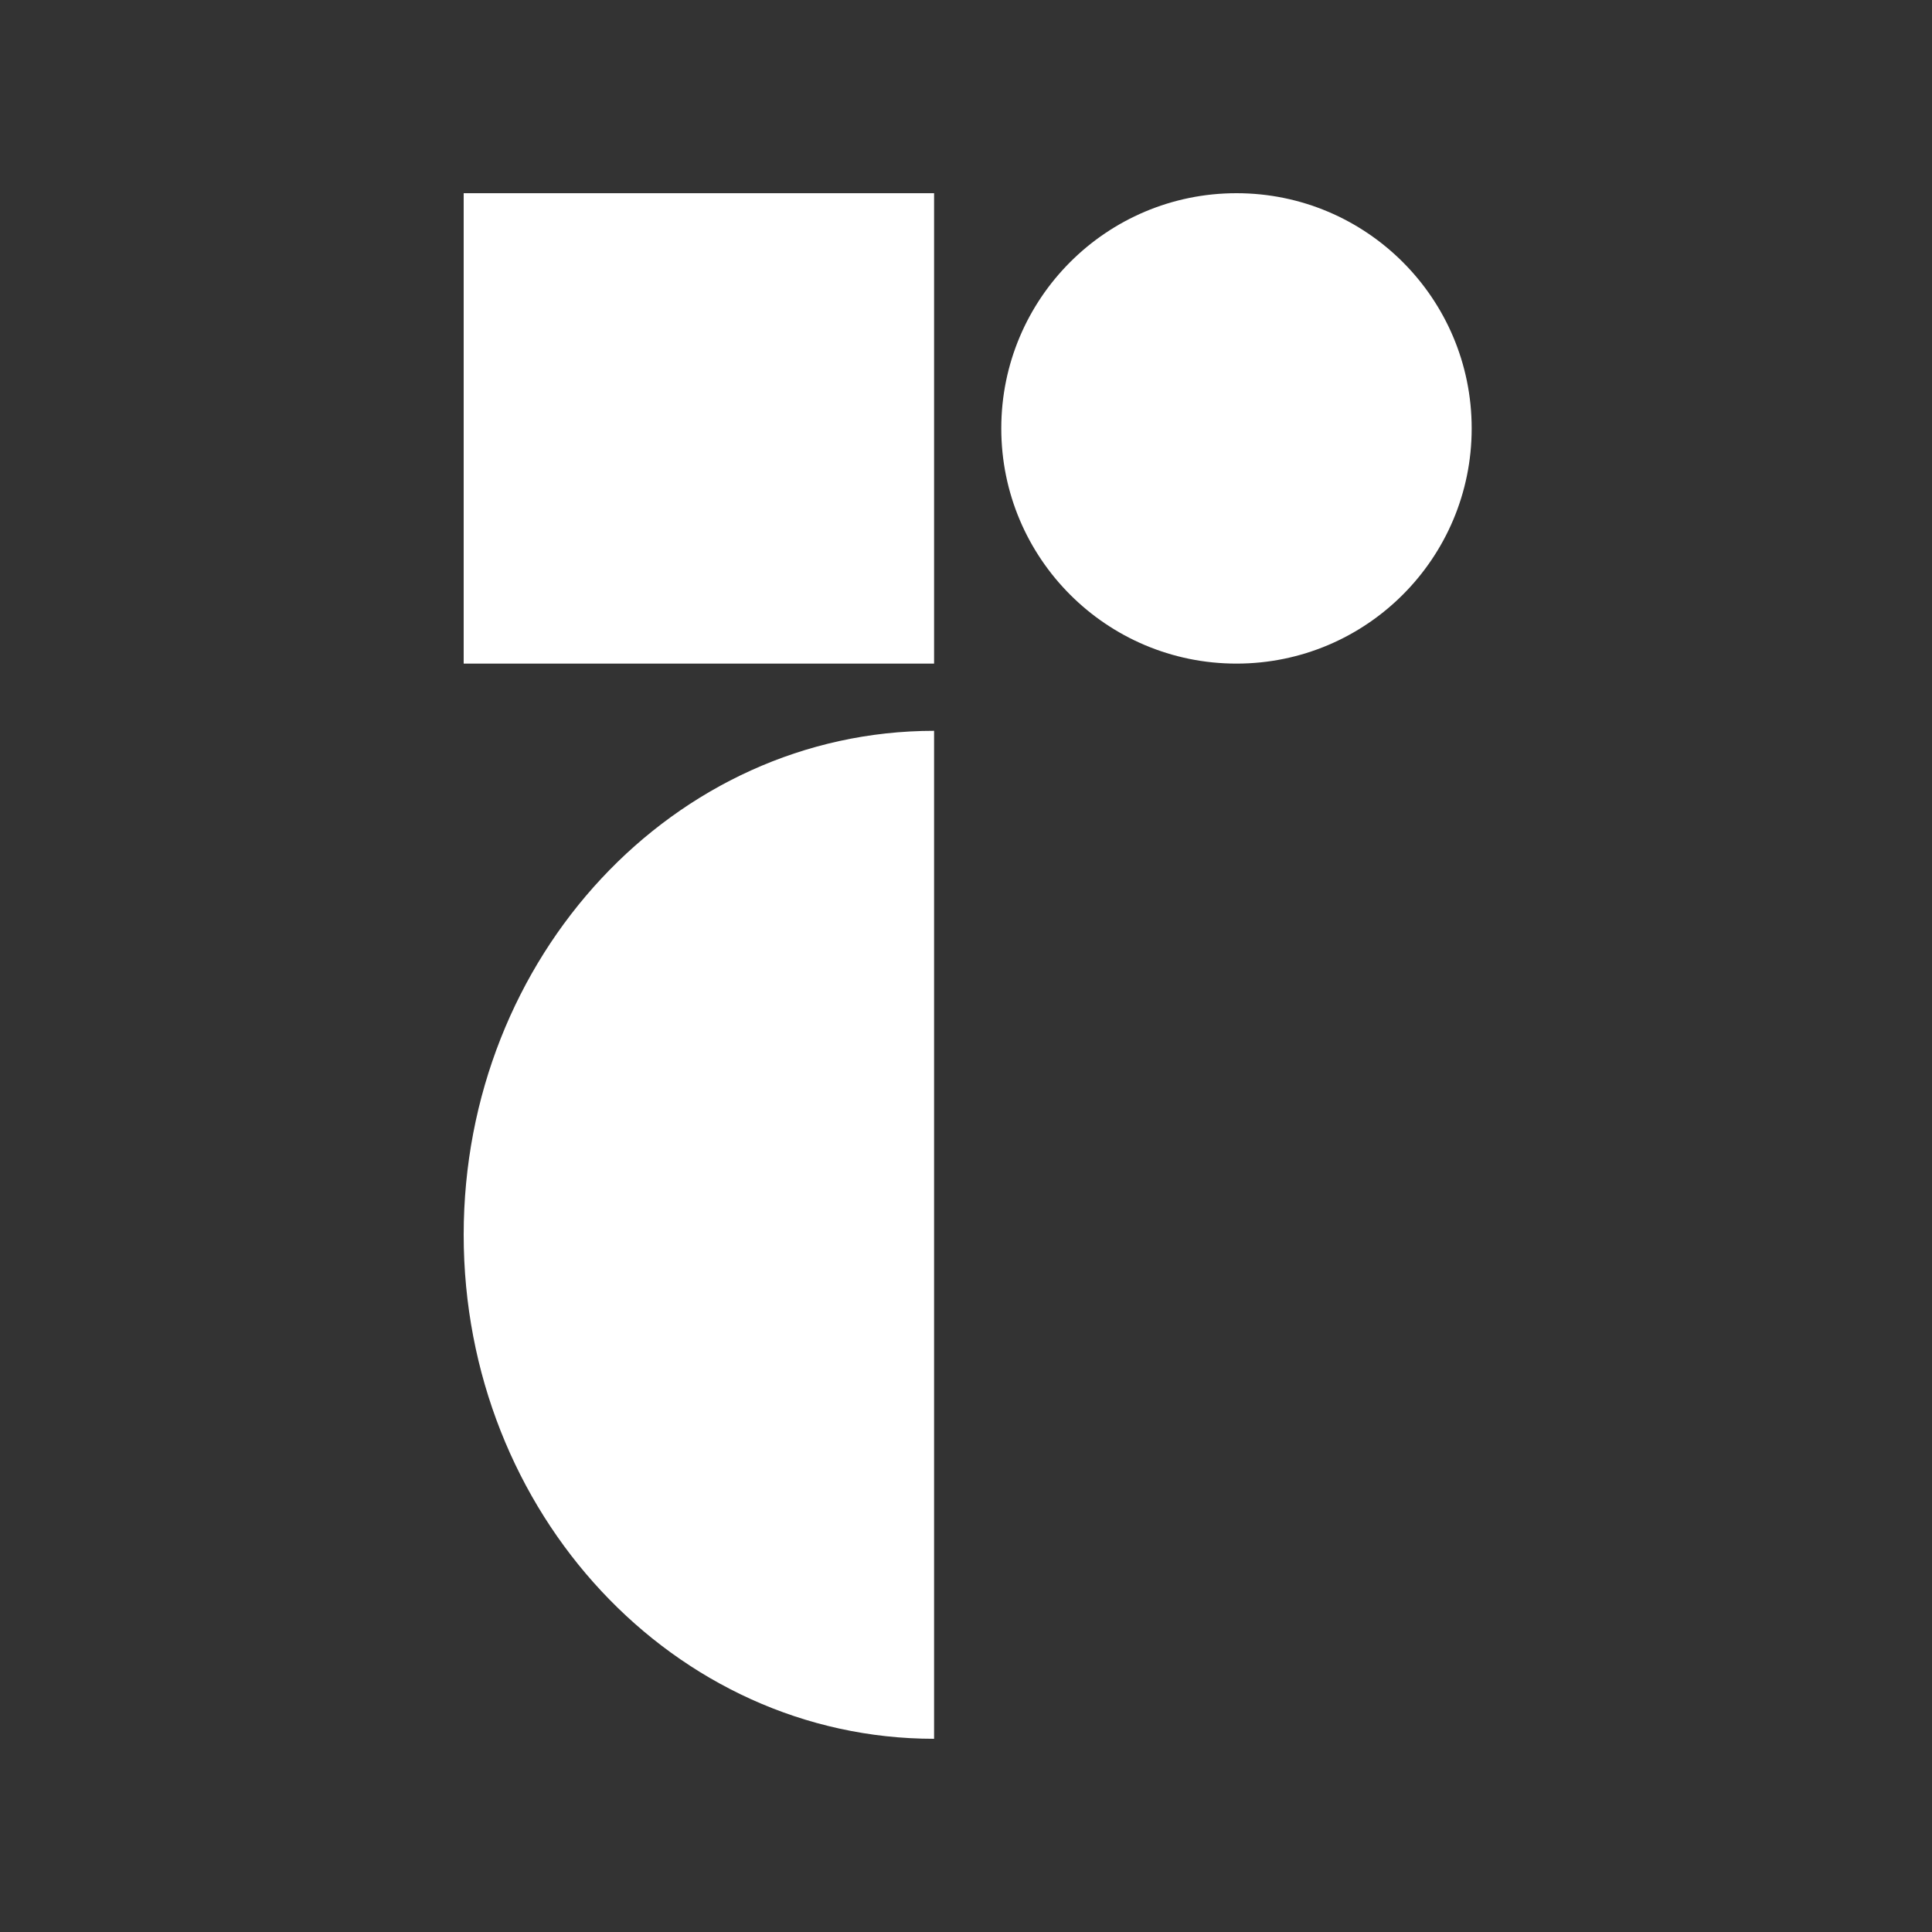 <svg width="100" height="100" viewBox="0 0 100 100" fill="none" xmlns="http://www.w3.org/2000/svg">
<rect x="0" y="0" width="100" height="100" fill="#333333" stroke="none"/>
<path d="M48.348 90C34.901 90 24 78.321 24 63.913C24 49.506 34.901 37.827 48.348 37.827V90Z" fill="white"/>
<path d="M48.348 10H24V34.348H48.348V10Z" fill="white"/>
<path d="M64 34.348C70.723 34.348 76.174 28.897 76.174 22.174C76.174 15.45 70.723 10 64 10C57.276 10 51.826 15.45 51.826 22.174C51.826 28.897 57.276 34.348 64 34.348Z" fill="white"/>
</svg>
